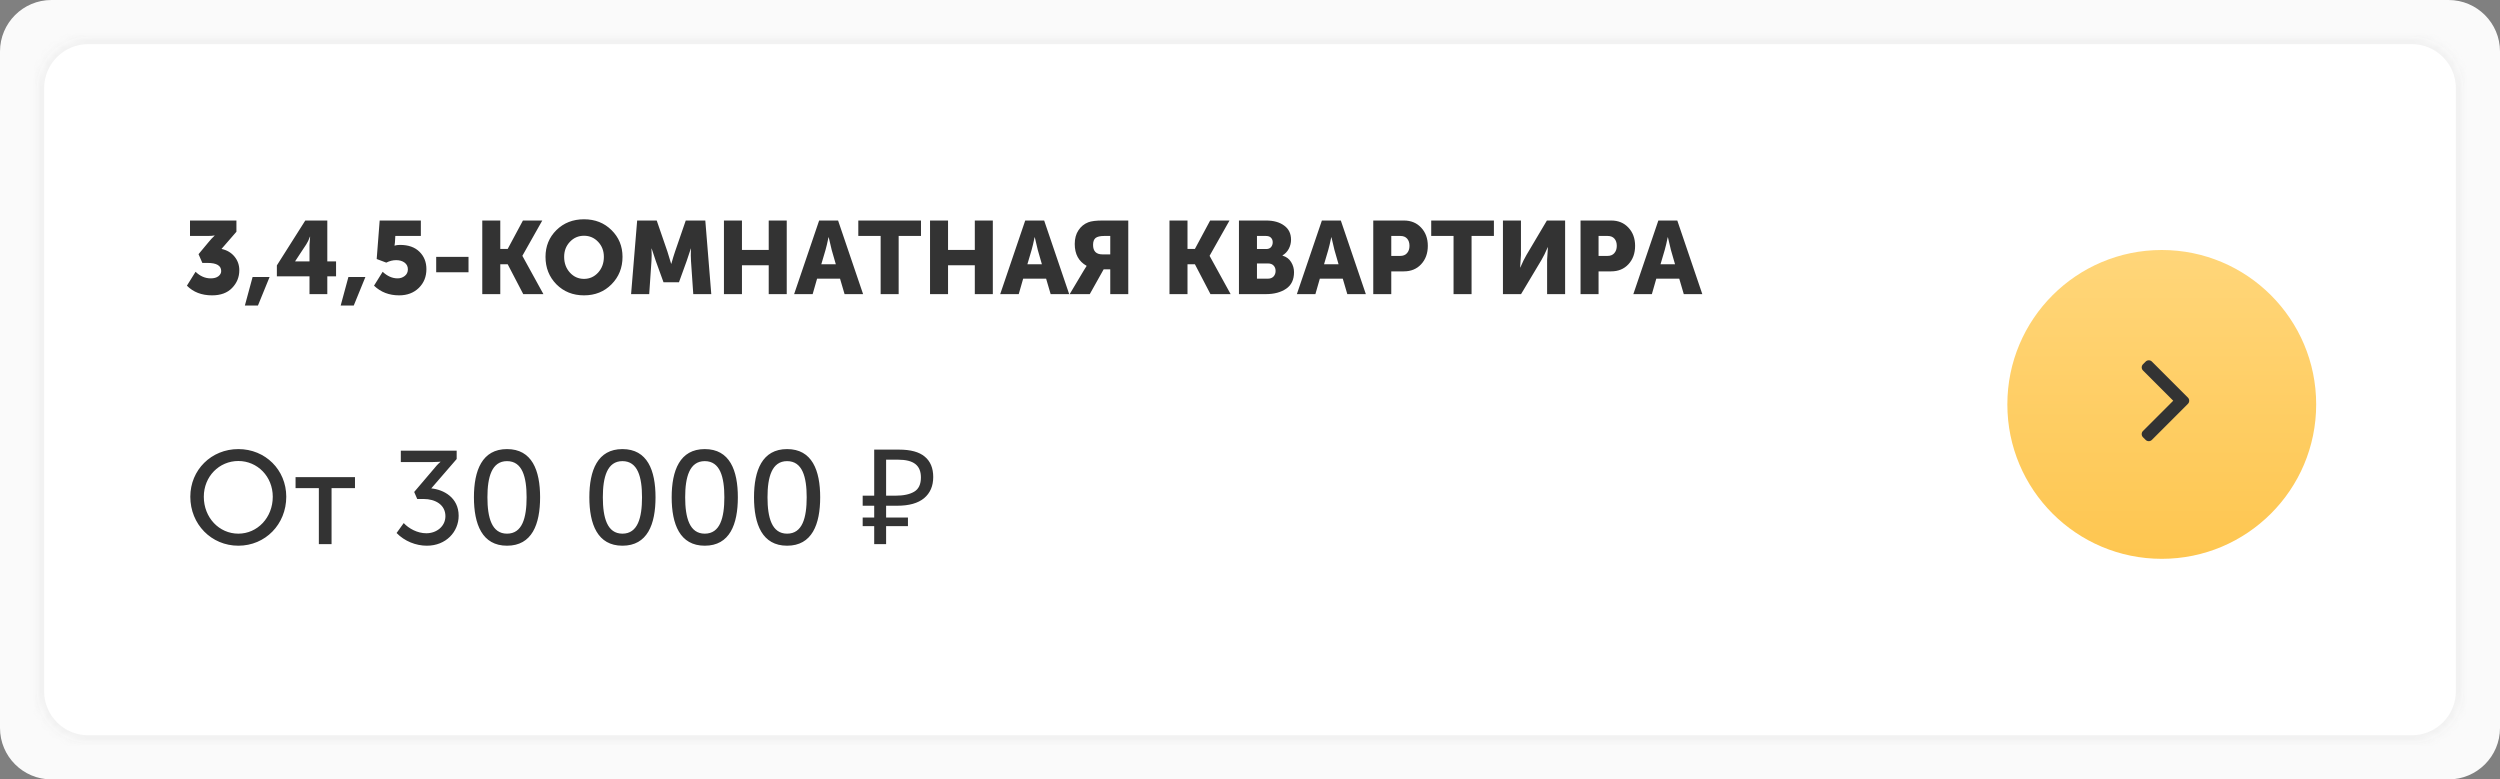 <?xml version="1.0" encoding="UTF-8"?> <svg xmlns="http://www.w3.org/2000/svg" width="340" height="106" viewBox="0 0 340 106" fill="none"><rect x="0" y="0" width="340" height="106" fill="#808080" stroke="none"/> <path d="M0 7C0 3.134 3.134 0 7 0H333C336.866 0 340 3.134 340 7V99C340 102.866 336.866 106 333 106H7C3.134 106 0 102.866 0 99V7Z" fill="#FAFAFA"></path> <mask id="path-2-inside-1" fill="white"> <path d="M5 12C5 8.134 8.134 5 12 5H328C331.866 5 335 8.134 335 12V94C335 97.866 331.866 101 328 101H12C8.134 101 5 97.866 5 94V12Z"></path> </mask> <path d="M5 12C5 8.134 8.134 5 12 5H328C331.866 5 335 8.134 335 12V94C335 97.866 331.866 101 328 101H12C8.134 101 5 97.866 5 94V12Z" fill="white"></path> <path d="M12 6H328V4H12V6ZM334 12V94H336V12H334ZM328 100H12V102H328V100ZM6 94V12H4V94H6ZM12 100C8.686 100 6 97.314 6 94H4C4 98.418 7.582 102 12 102V100ZM334 94C334 97.314 331.314 100 328 100V102C332.418 102 336 98.418 336 94H334ZM328 6C331.314 6 334 8.686 334 12H336C336 7.582 332.418 4 328 4V6ZM12 4C7.582 4 4 7.582 4 12H6C6 8.686 8.686 6 12 6V4Z" fill="#F2F2F2" mask="url(#path-2-inside-1)"></path> <path d="M25.42 38.852L26.596 36.962C27.212 37.559 27.898 37.858 28.654 37.858C29.093 37.858 29.438 37.765 29.69 37.578C29.951 37.382 30.082 37.144 30.082 36.864C30.082 36.127 29.461 35.758 28.22 35.758H27.52L27.002 34.568L28.318 32.986C28.458 32.818 28.598 32.655 28.738 32.496C28.887 32.337 28.999 32.225 29.074 32.16L29.186 32.048V32.02C28.971 32.067 28.654 32.09 28.234 32.09H25.84V29.99H32.154V31.516L30.124 33.854C30.861 34.013 31.449 34.358 31.888 34.89C32.327 35.422 32.546 36.043 32.546 36.752C32.546 37.685 32.219 38.488 31.566 39.16C30.922 39.832 30.012 40.168 28.836 40.168C27.427 40.168 26.288 39.729 25.42 38.852ZM33.302 41.554L34.352 37.676H36.662L35.08 41.554H33.302ZM37.654 37.578V36.094L41.518 29.99H44.514V35.548H45.704V37.578H44.514V40H42.092V37.578H37.654ZM40.146 35.548H42.092V33.308L42.176 32.188H42.148C42.008 32.599 41.845 32.944 41.658 33.224L40.146 35.52V35.548ZM46.332 41.554L47.382 37.676H49.692L48.11 41.554H46.332ZM50.866 38.852L52.042 36.962C52.676 37.559 53.353 37.858 54.072 37.858C54.436 37.858 54.758 37.751 55.038 37.536C55.327 37.312 55.472 37.009 55.472 36.626C55.472 36.243 55.322 35.94 55.024 35.716C54.725 35.492 54.342 35.38 53.876 35.38C53.428 35.38 52.98 35.492 52.532 35.716L51.23 35.226L51.636 29.99H57.236V32.09H53.764L53.708 33.014L53.652 33.406H53.68C53.857 33.341 54.1 33.308 54.408 33.308C55.546 33.308 56.428 33.621 57.054 34.246C57.679 34.862 57.992 35.646 57.992 36.598C57.992 37.634 57.646 38.488 56.956 39.16C56.265 39.832 55.374 40.168 54.282 40.168C52.919 40.168 51.78 39.729 50.866 38.852ZM59.322 37.032V34.932H63.718V37.032H59.322ZM65.589 40V29.99H68.039V33.854H69.047L71.119 29.99H73.751L71.049 34.778V34.806L73.905 40H71.161L69.047 35.94H68.039V40H65.589ZM74.189 34.932C74.189 33.485 74.684 32.272 75.674 31.292C76.672 30.312 77.923 29.822 79.425 29.822C80.928 29.822 82.174 30.312 83.163 31.292C84.162 32.272 84.662 33.485 84.662 34.932C84.662 36.416 84.162 37.662 83.163 38.67C82.174 39.669 80.928 40.168 79.425 40.168C77.923 40.168 76.672 39.669 75.674 38.67C74.684 37.662 74.189 36.416 74.189 34.932ZM76.724 34.932C76.724 35.781 76.985 36.495 77.507 37.074C78.03 37.643 78.669 37.928 79.425 37.928C80.181 37.928 80.821 37.643 81.344 37.074C81.866 36.495 82.127 35.781 82.127 34.932C82.127 34.12 81.866 33.439 81.344 32.888C80.821 32.337 80.181 32.062 79.425 32.062C78.669 32.062 78.03 32.337 77.507 32.888C76.985 33.439 76.724 34.12 76.724 34.932ZM85.828 40L86.654 29.99H89.314L90.77 34.218L91.274 35.87H91.302C91.489 35.198 91.657 34.647 91.806 34.218L93.262 29.99H95.922L96.734 40H94.284L93.976 35.492C93.957 35.268 93.948 35.016 93.948 34.736C93.948 34.456 93.953 34.232 93.962 34.064L93.976 33.812H93.948C93.724 34.512 93.537 35.072 93.388 35.492L92.338 38.39H90.238L89.188 35.492L88.628 33.812H88.6C88.637 34.428 88.637 34.988 88.6 35.492L88.292 40H85.828ZM98.456 40V29.99H100.906V33.994H104.546V29.99H106.996V40H104.546V36.08H100.906V40H98.456ZM108.001 40L111.403 29.99H113.979L117.381 40H114.861L114.245 37.9H111.123L110.521 40H108.001ZM111.697 35.94H113.671L113.111 33.994L112.705 32.272H112.677C112.528 33 112.392 33.574 112.271 33.994L111.697 35.94ZM119.767 40V32.09H116.729V29.99H125.255V32.09H122.217V40H119.767ZM126.484 40V29.99H128.934V33.994H132.574V29.99H135.024V40H132.574V36.08H128.934V40H126.484ZM136.028 40L139.43 29.99H142.006L145.408 40H142.888L142.272 37.9H139.15L138.548 40H136.028ZM139.724 35.94H141.698L141.138 33.994L140.732 32.272H140.704C140.555 33 140.42 33.574 140.298 33.994L139.724 35.94ZM145.479 40L147.397 36.78L147.775 36.178V36.15C146.702 35.553 146.165 34.563 146.165 33.182C146.165 32.445 146.333 31.824 146.669 31.32C147.005 30.807 147.453 30.443 148.013 30.228C148.424 30.069 149.073 29.99 149.959 29.99H153.445V40H150.995V36.626H150.099L148.209 40H145.479ZM149.931 34.596H150.995V32.09H150.169C149.619 32.09 149.227 32.183 148.993 32.37C148.769 32.557 148.657 32.869 148.657 33.308C148.657 34.167 149.082 34.596 149.931 34.596ZM159.05 40V29.99H161.5V33.854H162.508L164.58 29.99H167.212L164.51 34.778V34.806L167.366 40H164.622L162.508 35.94H161.5V40H159.05ZM168.497 40V29.99H172.179C173.206 29.99 174.027 30.219 174.643 30.676C175.269 31.124 175.581 31.768 175.581 32.608C175.581 33.037 175.479 33.448 175.273 33.84C175.068 34.223 174.783 34.521 174.419 34.736V34.764C174.951 34.923 175.343 35.217 175.595 35.646C175.857 36.066 175.987 36.523 175.987 37.018C175.987 38.035 175.628 38.787 174.909 39.272C174.191 39.757 173.281 40 172.179 40H168.497ZM170.947 33.868H172.207C172.497 33.868 172.716 33.779 172.865 33.602C173.015 33.425 173.089 33.205 173.089 32.944C173.089 32.692 173.01 32.487 172.851 32.328C172.702 32.169 172.473 32.09 172.165 32.09H170.947V33.868ZM170.947 37.9H172.417C172.753 37.9 173.015 37.802 173.201 37.606C173.388 37.401 173.481 37.149 173.481 36.85C173.481 36.551 173.393 36.309 173.215 36.122C173.038 35.926 172.777 35.828 172.431 35.828H170.947V37.9ZM176.374 40L179.776 29.99H182.352L185.754 40H183.234L182.618 37.9H179.496L178.894 40H176.374ZM180.07 35.94H182.044L181.484 33.994L181.078 32.272H181.05C180.901 33 180.765 33.574 180.644 33.994L180.07 35.94ZM186.763 40V29.99H190.921C191.892 29.99 192.676 30.312 193.273 30.956C193.88 31.6 194.183 32.426 194.183 33.434C194.183 34.451 193.88 35.287 193.273 35.94C192.676 36.584 191.892 36.906 190.921 36.906H189.213V40H186.763ZM189.213 34.806H190.417C190.828 34.806 191.14 34.68 191.355 34.428C191.579 34.176 191.691 33.845 191.691 33.434C191.691 33.023 191.584 32.697 191.369 32.454C191.154 32.211 190.851 32.09 190.459 32.09H189.213V34.806ZM197.683 40V32.09H194.645V29.99H203.171V32.09H200.133V40H197.683ZM204.4 40V29.99H206.85V34.666L206.738 36.374H206.766C207.064 35.674 207.344 35.105 207.606 34.666L210.378 29.99H212.856V40H210.406V35.338L210.518 33.63H210.49C210.191 34.33 209.911 34.899 209.65 35.338L206.864 40H204.4ZM214.954 40V29.99H219.112C220.083 29.99 220.867 30.312 221.464 30.956C222.071 31.6 222.374 32.426 222.374 33.434C222.374 34.451 222.071 35.287 221.464 35.94C220.867 36.584 220.083 36.906 219.112 36.906H217.404V40H214.954ZM217.404 34.806H218.608C219.019 34.806 219.332 34.68 219.546 34.428C219.77 34.176 219.882 33.845 219.882 33.434C219.882 33.023 219.775 32.697 219.56 32.454C219.346 32.211 219.042 32.09 218.65 32.09H217.404V34.806ZM222.134 40L225.536 29.99H228.112L231.514 40H228.994L228.378 37.9H225.256L224.654 40H222.134ZM225.83 35.94H227.804L227.244 33.994L226.838 32.272H226.81C226.66 33 226.525 33.574 226.404 33.994L225.83 35.94Z" fill="#333333"></path> <path d="M25.882 67.556C25.882 71.3 28.744 74.216 32.416 74.216C36.088 74.216 38.932 71.3 38.932 67.556C38.932 63.902 36.088 61.076 32.416 61.076C28.744 61.076 25.882 63.902 25.882 67.556ZM27.718 67.556C27.718 64.802 29.806 62.696 32.416 62.696C35.008 62.696 37.096 64.802 37.096 67.556C37.096 70.4 35.008 72.578 32.416 72.578C29.806 72.578 27.718 70.4 27.718 67.556ZM43.364 74H45.092V66.386H48.278V64.892H40.196V66.386H43.364V74ZM53.935 72.488C55.015 73.604 56.563 74.216 58.057 74.216C60.667 74.216 62.377 72.308 62.377 70.148C62.377 67.664 60.325 66.584 58.651 66.422L62.107 62.426V61.292H54.511V62.84H58.813C59.515 62.84 59.893 62.786 59.893 62.786V62.822C59.893 62.822 59.497 63.146 59.101 63.65L56.329 66.908L56.743 67.862H57.607C59.191 67.862 60.577 68.636 60.577 70.202C60.577 71.57 59.389 72.524 57.985 72.524C56.761 72.524 55.591 71.876 54.907 71.138L53.935 72.488ZM68.954 74.216C72.356 74.216 73.454 71.3 73.454 67.628C73.454 63.974 72.356 61.076 68.954 61.076C65.57 61.076 64.454 63.974 64.454 67.628C64.454 71.3 65.57 74.216 68.954 74.216ZM68.954 72.578C66.883 72.578 66.29 70.418 66.29 67.628C66.29 64.874 66.883 62.714 68.954 62.714C71.041 62.714 71.618 64.874 71.618 67.628C71.618 70.418 71.041 72.578 68.954 72.578ZM84.651 74.216C88.053 74.216 89.151 71.3 89.151 67.628C89.151 63.974 88.053 61.076 84.651 61.076C81.267 61.076 80.151 63.974 80.151 67.628C80.151 71.3 81.267 74.216 84.651 74.216ZM84.651 72.578C82.581 72.578 81.987 70.418 81.987 67.628C81.987 64.874 82.581 62.714 84.651 62.714C86.739 62.714 87.315 64.874 87.315 67.628C87.315 70.418 86.739 72.578 84.651 72.578ZM95.848 74.216C99.25 74.216 100.348 71.3 100.348 67.628C100.348 63.974 99.25 61.076 95.848 61.076C92.464 61.076 91.348 63.974 91.348 67.628C91.348 71.3 92.464 74.216 95.848 74.216ZM95.848 72.578C93.778 72.578 93.184 70.418 93.184 67.628C93.184 64.874 93.778 62.714 95.848 62.714C97.936 62.714 98.512 64.874 98.512 67.628C98.512 70.418 97.936 72.578 95.848 72.578ZM107.045 74.216C110.447 74.216 111.545 71.3 111.545 67.628C111.545 63.974 110.447 61.076 107.045 61.076C103.661 61.076 102.545 63.974 102.545 67.628C102.545 71.3 103.661 74.216 107.045 74.216ZM107.045 72.578C104.975 72.578 104.381 70.418 104.381 67.628C104.381 64.874 104.975 62.714 107.045 62.714C109.133 62.714 109.709 64.874 109.709 67.628C109.709 70.418 109.133 72.578 107.045 72.578ZM118.891 74V71.552H117.325V70.382H118.891V68.78H117.325V67.412H118.891V61.148H122.275C123.847 61.148 125.011 61.466 125.767 62.102C126.535 62.738 126.919 63.662 126.919 64.874C126.919 66.098 126.505 67.058 125.677 67.754C124.849 68.438 123.631 68.78 122.023 68.78H120.511V70.382H123.481V71.552H120.511V74H118.891ZM121.789 67.412C122.881 67.412 123.727 67.232 124.327 66.872C124.939 66.512 125.245 65.864 125.245 64.928C125.245 64.112 124.993 63.506 124.489 63.11C123.985 62.714 123.199 62.516 122.131 62.516H120.511V67.412H121.789Z" fill="#333333"></path> <circle cx="294" cy="55" r="21" fill="url(#paint0_linear)"></circle> <path d="M297.556 54.071L292.661 49.176C292.548 49.062 292.397 49 292.236 49C292.075 49 291.924 49.062 291.81 49.176L291.45 49.536C291.215 49.771 291.215 50.153 291.45 50.387L295.56 54.498L291.445 58.613C291.332 58.726 291.27 58.877 291.27 59.038C291.27 59.2 291.332 59.351 291.445 59.464L291.806 59.824C291.919 59.938 292.07 60 292.231 60C292.392 60 292.544 59.938 292.657 59.824L297.556 54.925C297.67 54.811 297.732 54.659 297.732 54.498C297.732 54.336 297.67 54.184 297.556 54.071Z" fill="#333333"></path> <defs> <linearGradient id="paint0_linear" x1="294" y1="34" x2="294" y2="76" gradientUnits="userSpaceOnUse"> <stop stop-color="#FFD67A"></stop> <stop offset="1" stop-color="#FEC650"></stop> </linearGradient> </defs> </svg> 